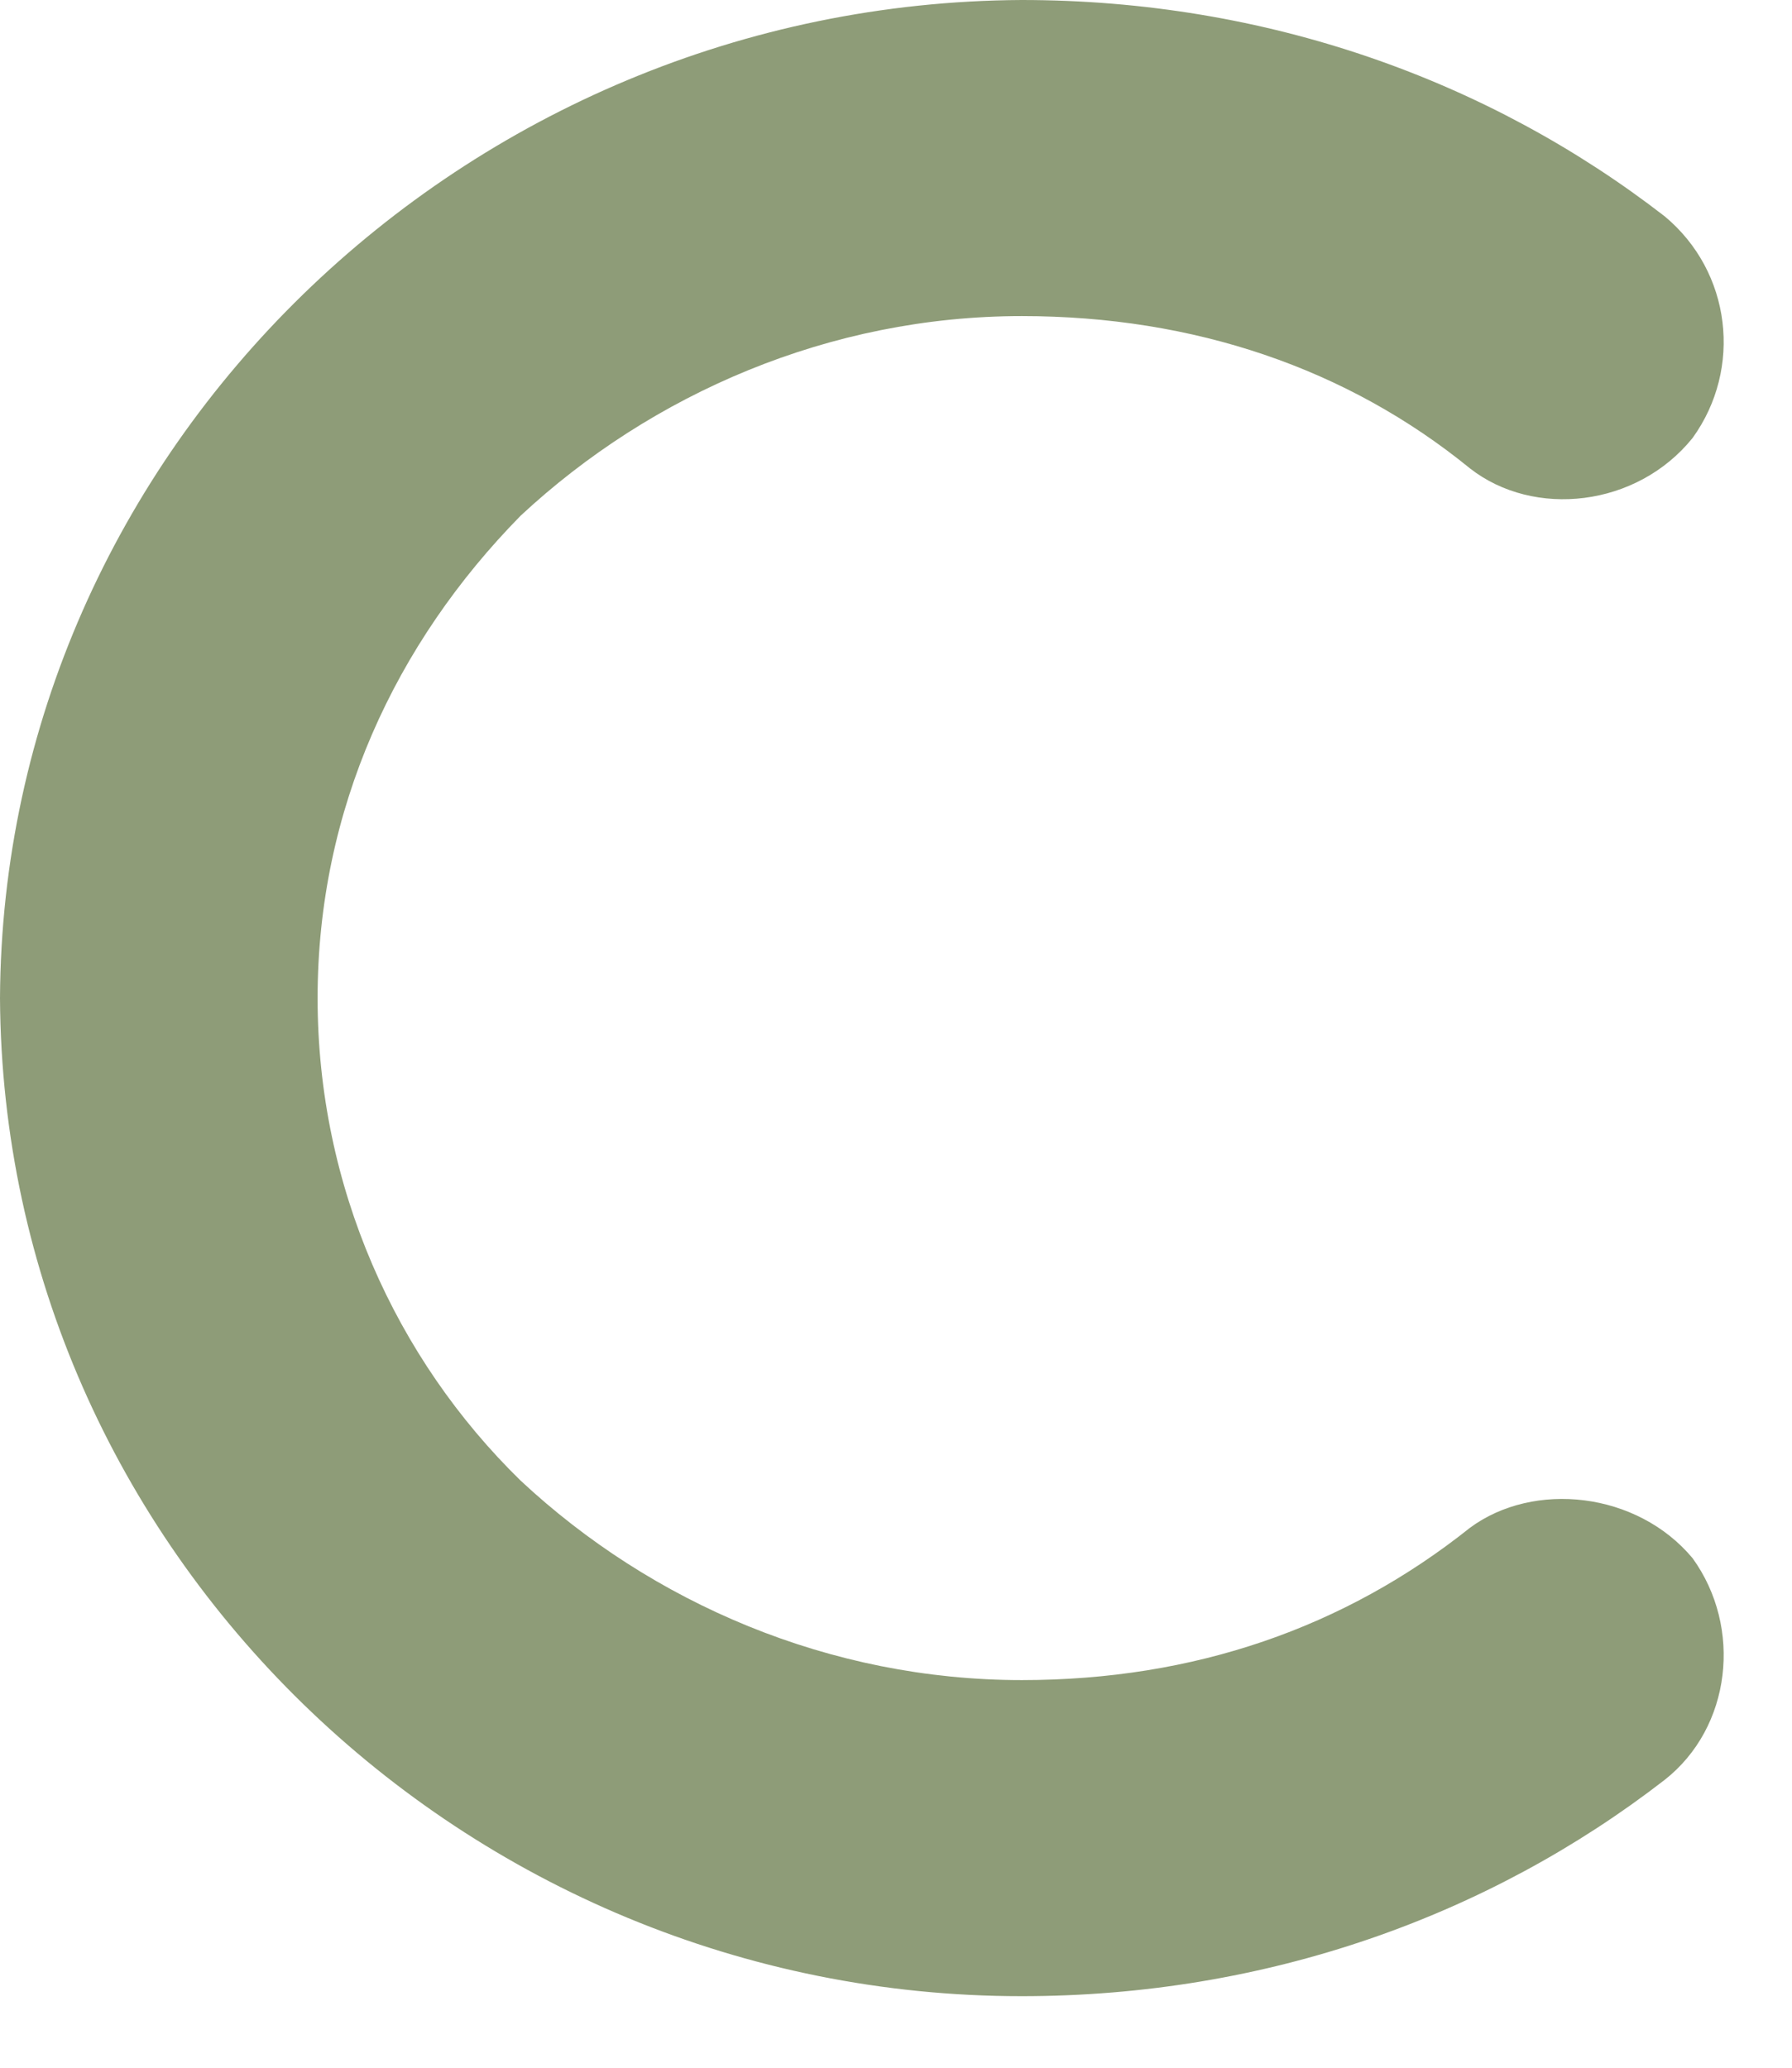 <?xml version="1.0" encoding="utf-8"?>
<svg xmlns="http://www.w3.org/2000/svg" fill="none" height="100%" overflow="visible" preserveAspectRatio="none" style="display: block;" viewBox="0 0 13 15" width="100%">
<path d="M0 7.241C0.02 3.259 3.373 0.022 7.411 0C9.189 0 10.803 0.583 12.076 1.569C12.561 1.972 12.642 2.674 12.279 3.177C11.874 3.68 11.127 3.76 10.664 3.398C9.776 2.674 8.664 2.293 7.413 2.293C6.02 2.293 4.728 2.856 3.777 3.741C2.868 4.666 2.304 5.873 2.304 7.241C2.304 8.608 2.87 9.856 3.777 10.741C4.726 11.627 6.018 12.188 7.413 12.188C8.664 12.188 9.756 11.807 10.664 11.083C11.127 10.741 11.876 10.821 12.279 11.304C12.642 11.807 12.561 12.531 12.076 12.912C10.803 13.898 9.189 14.481 7.411 14.481C3.373 14.481 0.022 11.243 0 7.241Z" fill="#8E9C78" id="Vector"/>
</svg>